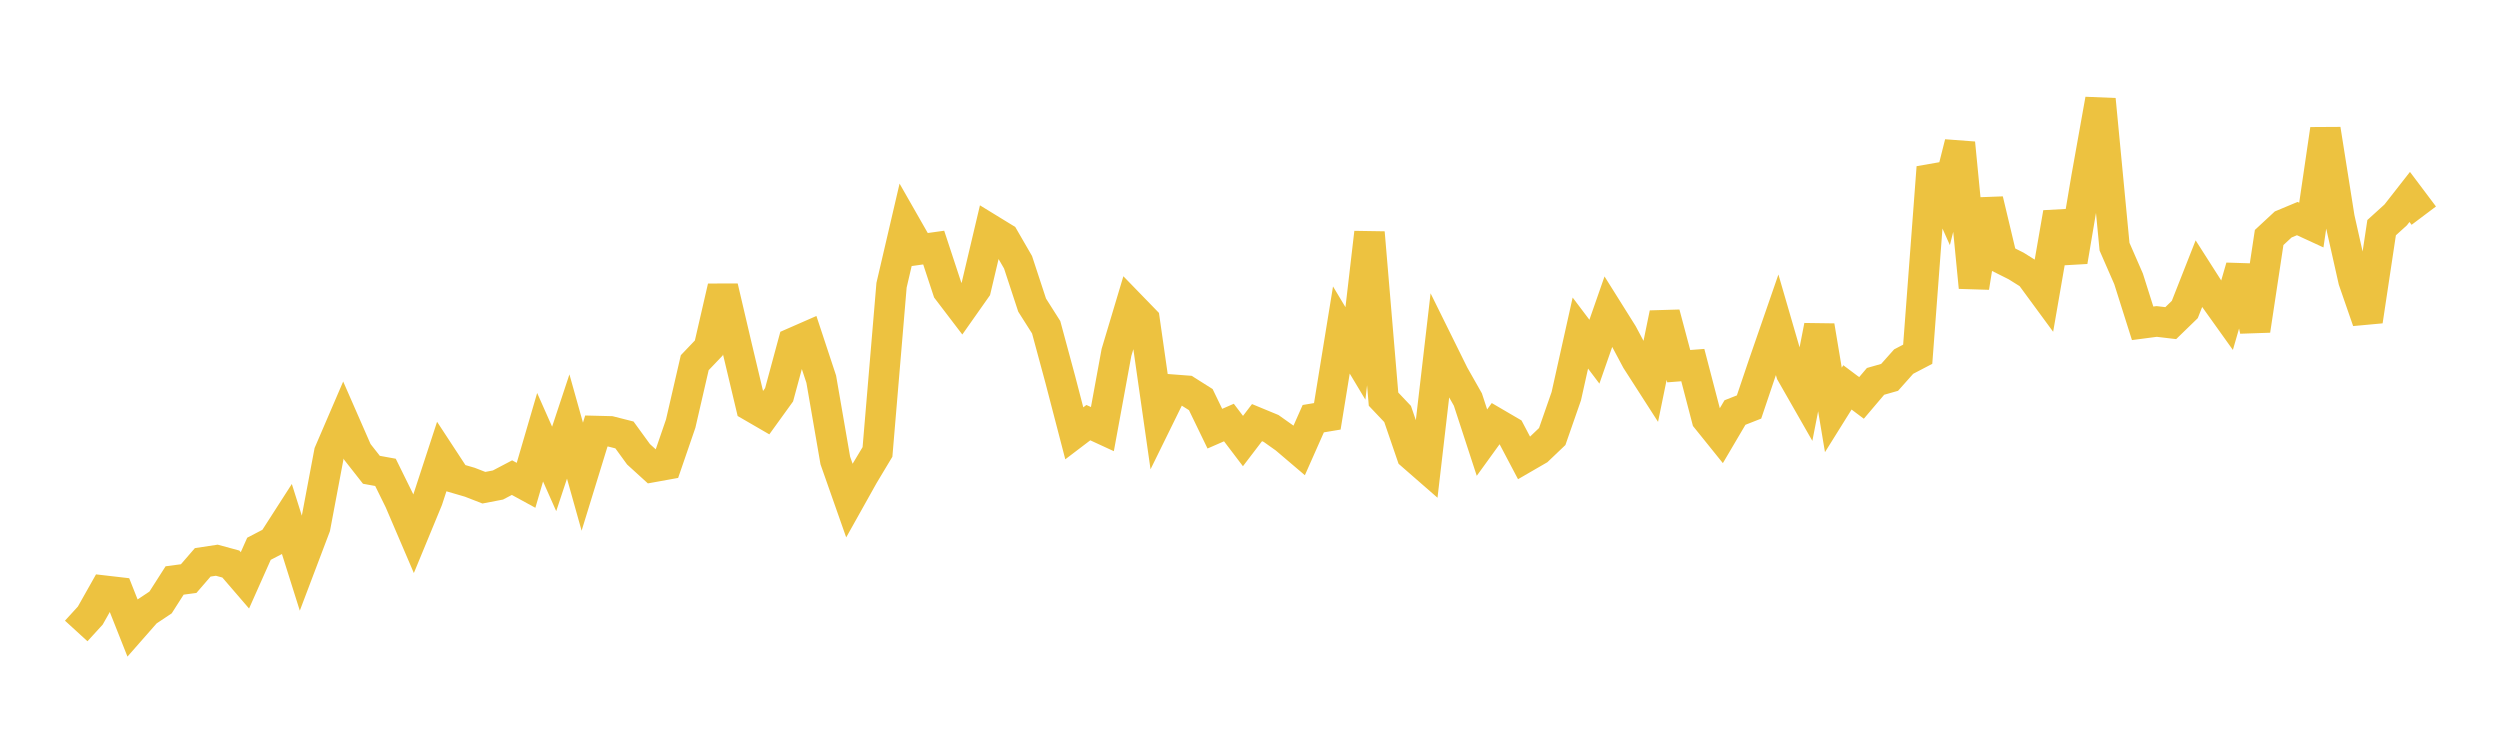 <svg width="164" height="48" xmlns="http://www.w3.org/2000/svg" xmlns:xlink="http://www.w3.org/1999/xlink"><path fill="none" stroke="rgb(237,194,64)" stroke-width="2" d="M5,41.391L5.922,40.383L6.844,38.748L7.766,38.855L8.689,41.185L9.611,40.136L10.533,39.522L11.455,38.079L12.377,37.956L13.299,36.89L14.222,36.75L15.144,37.001L16.066,38.071L16.988,36L17.91,35.52L18.832,34.085L19.754,37.009L20.677,34.573L21.599,29.683L22.521,27.539L23.443,29.645L24.365,30.819L25.287,30.986L26.21,32.86L27.132,35.013L28.054,32.78L28.976,29.958L29.898,31.366L30.82,31.635L31.743,31.994L32.665,31.817L33.587,31.333L34.509,31.837L35.431,28.682L36.353,30.761L37.275,27.979L38.198,31.27L39.12,28.275L40.042,28.298L40.964,28.532L41.886,29.8L42.808,30.639L43.731,30.472L44.653,27.79L45.575,23.793L46.497,22.827L47.419,18.823L48.341,22.763L49.263,26.64L50.186,27.175L51.108,25.898L52.03,22.489L52.952,22.085L53.874,24.876L54.796,30.208L55.719,32.832L56.641,31.184L57.563,29.647L58.485,18.711L59.407,14.755L60.329,16.37L61.251,16.241L62.174,19.044L63.096,20.253L64.018,18.944L64.94,15.044L65.862,15.609L66.784,17.205L67.707,20.014L68.629,21.469L69.551,24.881L70.473,28.426L71.395,27.725L72.317,28.15L73.24,23.12L74.162,20.041L75.084,20.991L76.006,27.438L76.928,25.562L77.85,25.632L78.772,26.214L79.695,28.121L80.617,27.718L81.539,28.933L82.461,27.725L83.383,28.106L84.305,28.76L85.228,29.545L86.15,27.465L87.072,27.311L87.994,21.648L88.916,23.185L89.838,15.258L90.76,26.184L91.683,27.158L92.605,29.846L93.527,30.65L94.449,22.717L95.371,24.583L96.293,26.209L97.216,29.036L98.138,27.761L99.06,28.3L99.982,30.049L100.904,29.515L101.826,28.636L102.749,25.988L103.671,21.849L104.593,23.071L105.515,20.43L106.437,21.901L107.359,23.631L108.281,25.066L109.204,20.561L110.126,24.021L111.048,23.95L111.97,27.483L112.892,28.628L113.814,27.062L114.737,26.699L115.659,23.968L116.581,21.304L117.503,24.476L118.425,26.09L119.347,21.378L120.269,26.891L121.192,25.412L122.114,26.104L123.036,25.018L123.958,24.755L124.88,23.72L125.802,23.238L126.725,10.977L127.647,13.038L128.569,9.379L129.491,18.854L130.413,13.113L131.335,16.985L132.257,17.447L133.18,18.025L134.102,19.28L135.024,13.959L135.946,17.151L136.868,11.682L137.79,6.523L138.713,16.183L139.635,18.294L140.557,21.209L141.479,21.088L142.401,21.197L143.323,20.303L144.246,17.959L145.168,19.404L146.09,20.694L147.012,17.502L147.934,21.677L148.856,15.58L149.778,14.724L150.701,14.339L151.623,14.764L152.545,8.48L153.467,14.296L154.389,18.4L155.311,21.063L156.234,14.935L157.156,14.099L158.078,12.92L159,14.146"></path></svg>